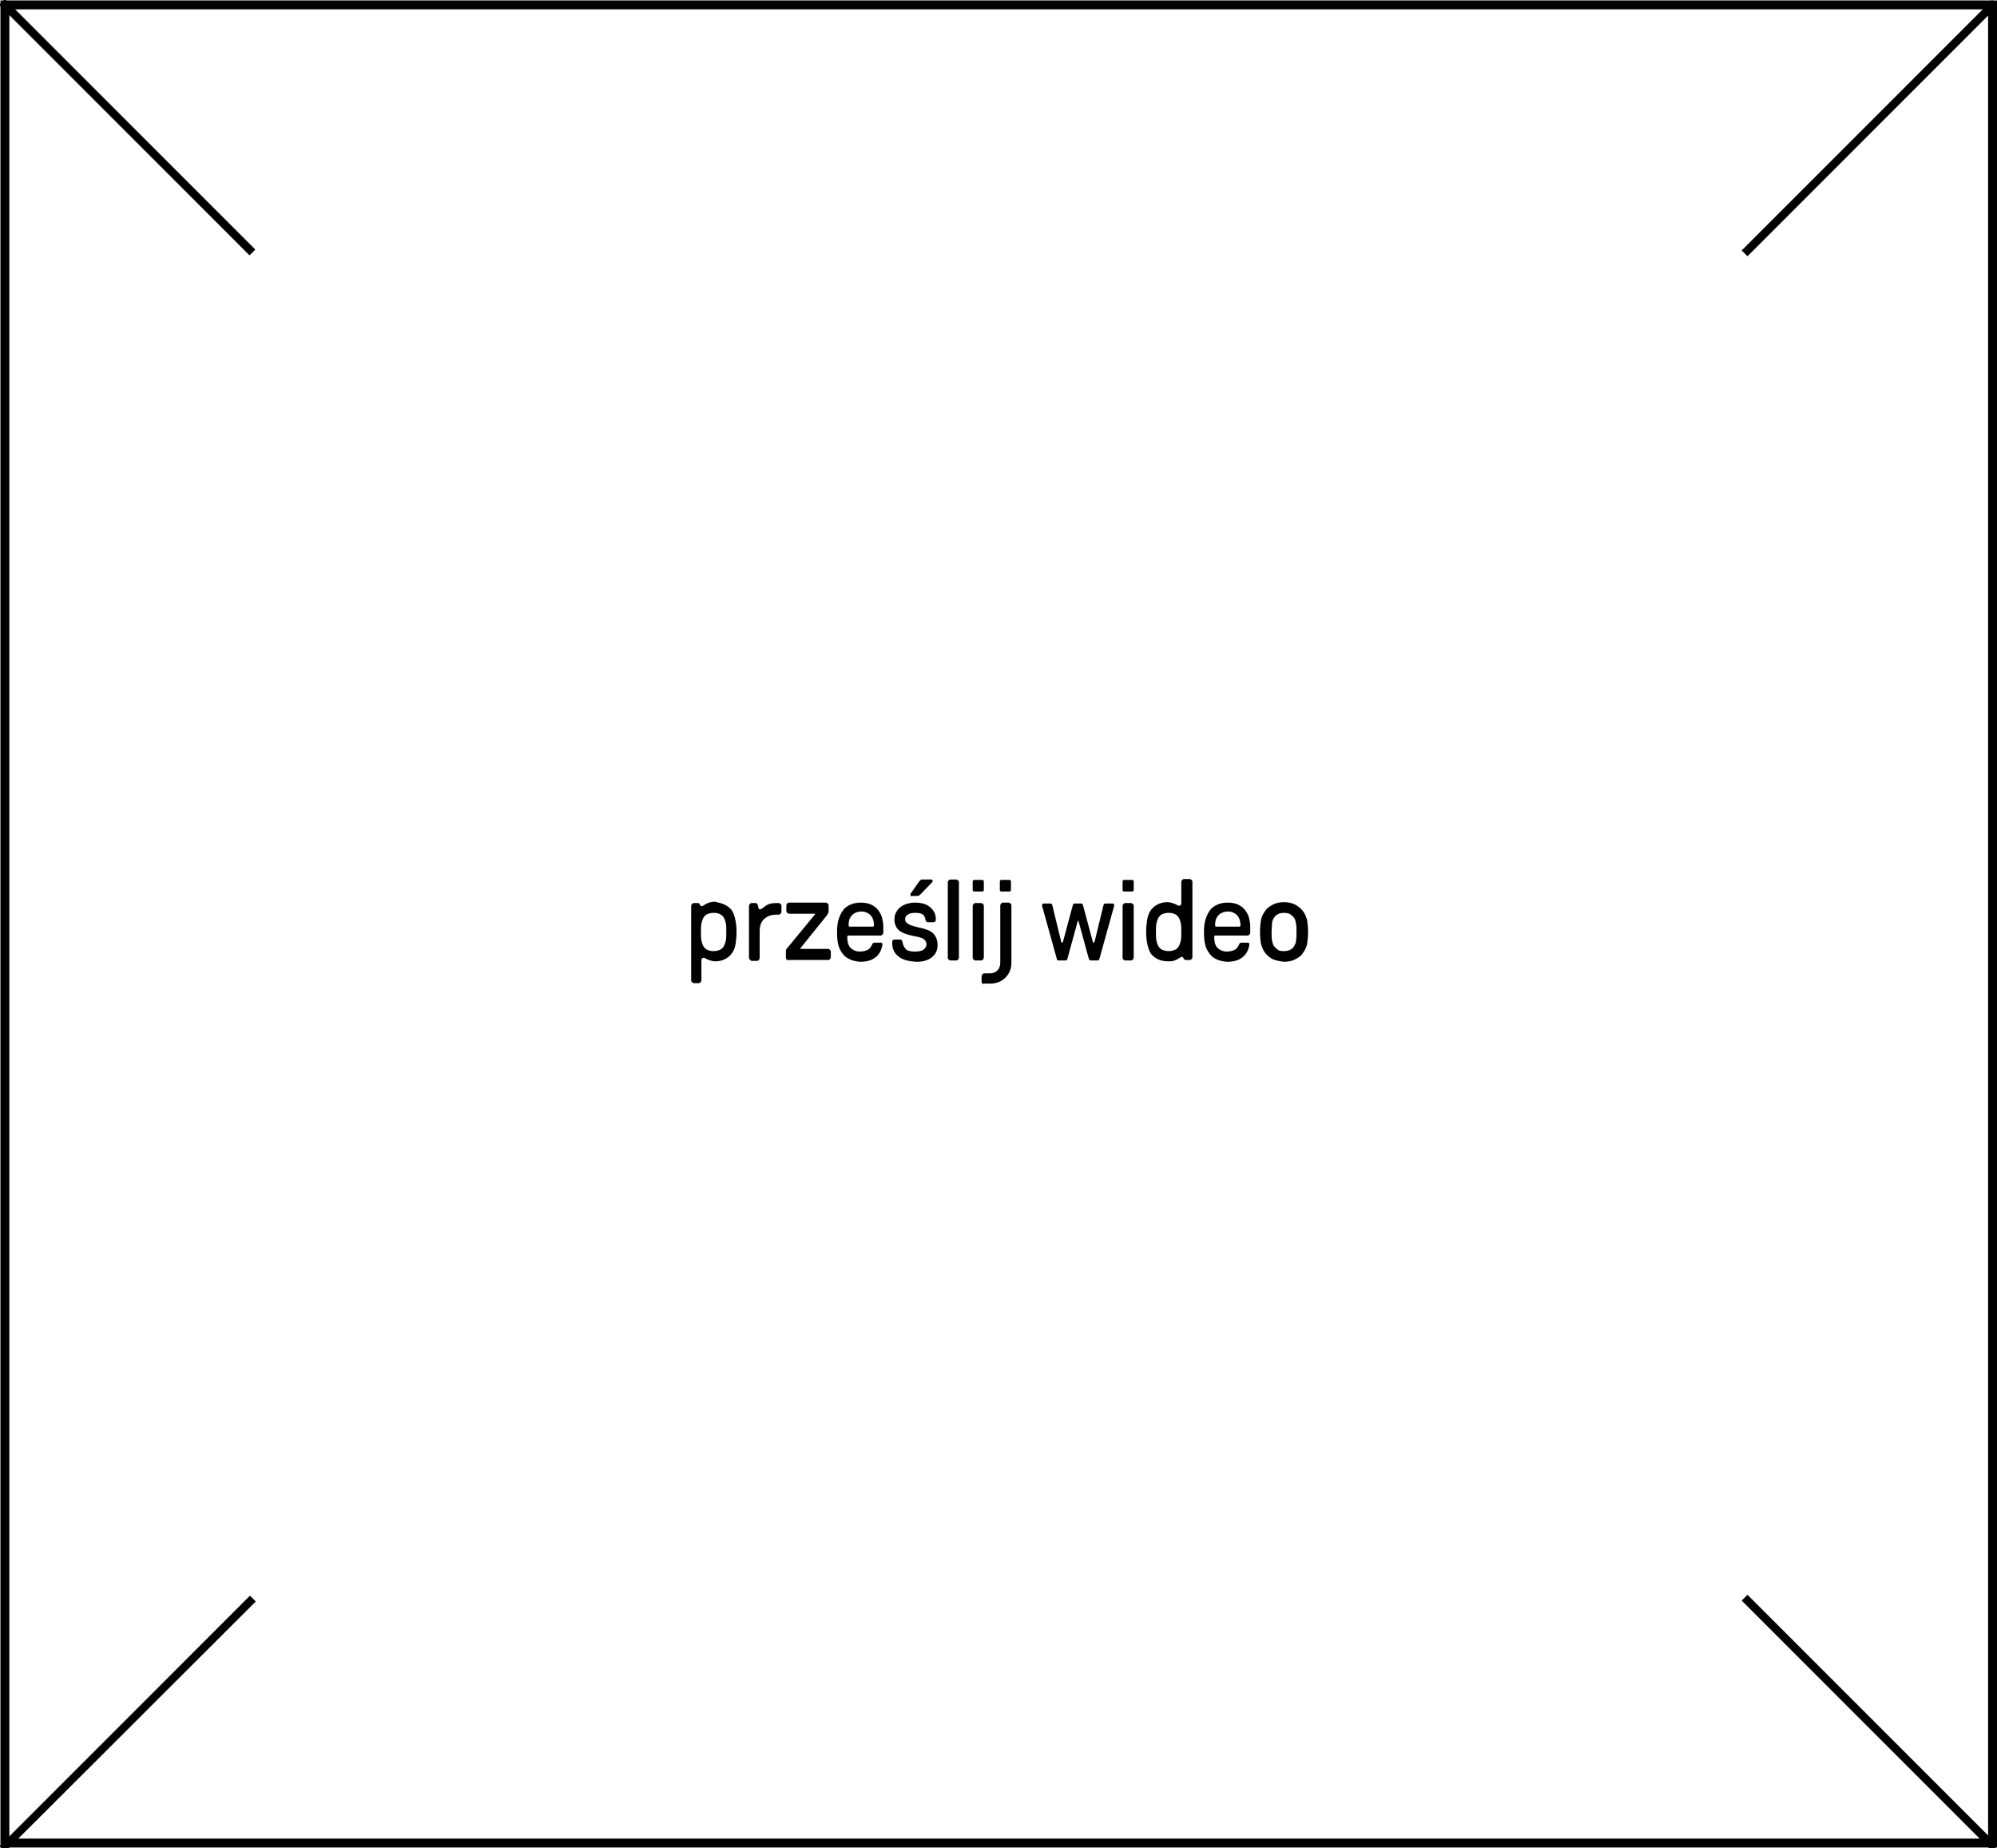 <?xml version="1.0" encoding="utf-8"?>
<!-- Generator: Adobe Illustrator 23.0.2, SVG Export Plug-In . SVG Version: 6.00 Build 0)  -->
<svg version="1.1" id="Warstwa_1" xmlns="http://www.w3.org/2000/svg" xmlns:xlink="http://www.w3.org/1999/xlink" x="0px" y="0px"
	 viewBox="0 0 449 415.5" style="enable-background:new 0 0 449 415.5;" xml:space="preserve">
<style type="text/css">
	.st0{fill:none;stroke:#000000;stroke-width:2;stroke-miterlimit:10;}
	.st1{stroke:#000000;stroke-miterlimit:10;}
	.st2{enable-background:new    ;}
</style>
<g>
	<path class="st0" d="M1.1,1.1H448v413.2H1.1V1.1z"/>
	<path class="st1" d="M0.5,1.1l0.6-0.6l55.6,55.6l-0.6,0.6L0.5,1.1z"/>
	<path class="st1" d="M392.3,359.8l0.6-0.6l55.6,55.6l-0.6,0.6L392.3,359.8z"/>
	<path class="st1" d="M0.6,415l55.6-55.6l0.6,0.6L1.2,415.5L0.6,415z"/>
	<path class="st1" d="M392.3,56.3l55.6-55.6l0.6,0.6l-55.6,55.6L392.3,56.3z"/>
</g>
<g class="st2">
	<path d="M163.2,203.5c0.7,0.4,1.3,0.9,1.6,1.6c0.5,1.1,0.8,2.6,0.8,4.4c0,1-0.1,1.9-0.2,2.6c-0.1,0.7-0.3,1.3-0.6,1.8
		c-0.4,0.7-0.9,1.2-1.6,1.6c-0.7,0.4-1.5,0.6-2.3,0.6c-0.5,0-0.9-0.1-1.2-0.2s-0.6-0.2-1-0.4c-0.2-0.2-0.4-0.2-0.5-0.2
		c-0.2,0-0.3,0.1-0.4,0.2c-0.1,0.1-0.1,0.3-0.1,0.6v4.3c0,0.1-0.1,0.3-0.2,0.4c-0.1,0.1-0.2,0.2-0.4,0.2H156c-0.1,0-0.3-0.1-0.4-0.2
		s-0.2-0.2-0.2-0.4v-16.8c0-0.1,0.1-0.3,0.2-0.4s0.2-0.2,0.4-0.2h0.9c0.2,0,0.3,0.1,0.4,0.2c0.1,0.4,0.3,0.5,0.5,0.5
		c0.1,0,0.3-0.1,0.6-0.3c0.3-0.2,0.7-0.4,1-0.5c0.3-0.1,0.8-0.2,1.4-0.2C161.6,202.9,162.5,203.1,163.2,203.5z M159,205.5
		c-0.4,0.2-0.7,0.5-0.9,0.9c-0.2,0.4-0.3,0.8-0.4,1.2s-0.1,1.1-0.1,1.9c0,0.8,0,1.5,0.1,1.9s0.2,0.9,0.4,1.2
		c0.2,0.4,0.5,0.7,0.9,0.9c0.4,0.2,0.9,0.3,1.4,0.3c0.6,0,1-0.1,1.5-0.3c0.4-0.2,0.7-0.5,0.9-0.9c0.2-0.4,0.3-0.8,0.4-1.2
		c0.1-0.5,0.1-1.1,0.1-1.9c0-0.8,0-1.5-0.1-1.9c-0.1-0.4-0.2-0.9-0.4-1.2c-0.2-0.4-0.5-0.7-0.9-0.9c-0.4-0.2-0.9-0.3-1.4-0.3
		S159.4,205.3,159,205.5z"/>
	<path d="M168.6,215.7c-0.1-0.1-0.2-0.2-0.2-0.4v-11.7c0-0.1,0.1-0.3,0.2-0.4s0.2-0.2,0.4-0.2h0.9c0.3,0,0.4,0.2,0.5,0.5
		c0,0.1,0,0.2,0.1,0.4c0,0.2,0.1,0.3,0.1,0.4c0.1,0.1,0.1,0.1,0.3,0.1c0.1,0,0.2,0,0.3-0.1s0.2-0.1,0.3-0.2c0.4-0.3,0.8-0.6,1.2-0.8
		c0.5-0.2,1.1-0.3,1.9-0.3h0.5c0.1,0,0.3,0.1,0.4,0.2s0.2,0.2,0.2,0.4v1.4c0,0.1-0.1,0.3-0.2,0.4c-0.1,0.1-0.2,0.2-0.4,0.2h-0.5
		c-1.1,0-2,0.3-2.7,0.9c-0.7,0.6-1.1,1.5-1.1,2.8v6.1c0,0.1-0.1,0.3-0.2,0.4c-0.1,0.1-0.2,0.2-0.4,0.2h-1.3
		C168.8,215.9,168.7,215.8,168.6,215.7z"/>
	<path d="M176.9,215.7c-0.1-0.1-0.2-0.2-0.2-0.4v-1.5c0-0.2,0-0.3,0.1-0.4c0-0.1,0.1-0.2,0.3-0.4l6.1-7.4c0-0.1,0.1-0.1,0.1-0.1
		c0-0.1-0.1-0.1-0.2-0.1h-5.7c-0.1,0-0.3-0.1-0.4-0.2c-0.1-0.1-0.2-0.2-0.2-0.4v-1.3c0-0.1,0.1-0.3,0.2-0.4c0.1-0.1,0.2-0.2,0.4-0.2
		h8.3c0.1,0,0.3,0.1,0.4,0.2c0.1,0.1,0.2,0.2,0.2,0.4v1.4c0,0.3-0.2,0.6-0.5,1l-5.8,7.2c0,0.1-0.1,0.1-0.1,0.1
		c0,0.1,0.1,0.1,0.2,0.1h6.1c0.1,0,0.3,0.1,0.4,0.2c0.1,0.1,0.2,0.2,0.2,0.4v1.3c0,0.1-0.1,0.3-0.2,0.4c-0.1,0.1-0.2,0.2-0.4,0.2
		h-8.9C177.1,215.9,177,215.8,176.9,215.7z"/>
	<path d="M190,215c-0.6-0.6-1.1-1.3-1.4-2.2c-0.3-0.9-0.4-2-0.4-3.2c0-1.2,0.1-2.2,0.4-3.1c0.3-0.9,0.7-1.6,1.2-2.2
		c0.9-0.9,2.2-1.4,3.7-1.4c1.5,0,2.7,0.4,3.6,1.3c0.5,0.5,0.8,1,1.1,1.7c0.2,0.7,0.4,1.5,0.4,2.3v1.5c0,0.1-0.1,0.3-0.2,0.4
		c-0.1,0.1-0.2,0.2-0.4,0.2h-7.2c-0.2,0-0.3,0.1-0.3,0.3c0,1.3,0.3,2.2,1,2.7c0.5,0.4,1.1,0.6,1.9,0.6c0.7,0,1.4-0.2,1.9-0.5
		c0.4-0.3,0.6-0.7,0.8-1.1c0.1-0.3,0.3-0.4,0.6-0.4h1.3c0.2,0,0.3,0,0.3,0.1c0.1,0.1,0.1,0.2,0.1,0.4c-0.2,1.2-0.7,2.2-1.7,2.9
		c-0.8,0.6-1.9,0.9-3.3,0.9C192,216.1,190.9,215.7,190,215z M196.2,208.3c0.2,0,0.3-0.1,0.3-0.3c0-1-0.3-1.8-0.8-2.3
		c-0.5-0.5-1.2-0.8-2-0.8c-0.9,0-1.6,0.3-2.1,0.8c-0.6,0.6-0.8,1.3-0.8,2.3c0,0.2,0.1,0.3,0.3,0.3H196.2z"/>
	<path d="M202,215c-0.9-0.7-1.4-1.7-1.4-3c0-0.3,0-0.5,0.1-0.6c0.1-0.1,0.2-0.2,0.4-0.2h1.3c0.1,0,0.2,0,0.3,0.1
		c0.1,0.1,0.1,0.2,0.2,0.4c0.1,0.7,0.4,1.3,0.8,1.7s1.2,0.5,2,0.5c0.8,0,1.5-0.1,1.9-0.4s0.7-0.7,0.7-1.2s-0.2-0.9-0.6-1.2
		c-0.4-0.3-1.2-0.5-2.3-0.7c-1.5-0.3-2.6-0.7-3.3-1.3c-0.7-0.6-1-1.5-1-2.5c0-0.7,0.2-1.3,0.6-1.9c0.4-0.6,0.9-1,1.6-1.3
		c0.7-0.3,1.5-0.5,2.4-0.5c1.4,0,2.6,0.3,3.4,1s1.3,1.5,1.3,2.6c0,0.3,0,0.5-0.1,0.6s-0.2,0.2-0.4,0.2h-1.3c-0.1,0-0.2,0-0.3-0.1
		c-0.1-0.1-0.1-0.2-0.2-0.4c-0.1-0.6-0.3-1-0.6-1.2c-0.4-0.3-0.9-0.4-1.7-0.4c-0.7,0-1.3,0.1-1.7,0.4c-0.4,0.2-0.6,0.6-0.6,1
		c0,0.5,0.2,0.8,0.7,1.1s1.2,0.5,2.4,0.8c1.5,0.3,2.6,0.7,3.2,1.3c0.6,0.6,1,1.5,1,2.6c0,1.2-0.4,2.1-1.3,2.8c-0.9,0.7-2,1-3.4,1
		C204.3,216.1,203,215.8,202,215z M204.8,201.4c-0.1-0.1-0.1-0.2-0.1-0.3c0-0.1,0-0.2,0.1-0.3l1.9-2.7c0.1-0.1,0.2-0.2,0.3-0.3
		c0.1-0.1,0.2-0.1,0.4-0.1h2c0.1,0,0.2,0,0.2,0.1c0.1,0.1,0.1,0.1,0.1,0.2c0,0.1,0,0.2-0.1,0.3l-2.7,2.8c-0.1,0.1-0.2,0.2-0.3,0.2
		c-0.1,0.1-0.3,0.1-0.5,0.1h-1C204.9,201.5,204.8,201.5,204.8,201.4z"/>
	<path d="M213.3,215.7c-0.1-0.1-0.2-0.2-0.2-0.4v-17c0-0.1,0.1-0.3,0.2-0.4s0.2-0.2,0.4-0.2h1.3c0.1,0,0.3,0.1,0.4,0.2
		c0.1,0.1,0.2,0.2,0.2,0.4v17c0,0.1-0.1,0.3-0.2,0.4c-0.1,0.1-0.2,0.2-0.4,0.2h-1.3C213.5,215.9,213.4,215.8,213.3,215.7z"/>
	<path d="M218.8,200.3c-0.1-0.1-0.1-0.2-0.1-0.3v-1.8c0-0.1,0-0.2,0.1-0.3c0.1-0.1,0.2-0.1,0.3-0.1h1.7c0.1,0,0.2,0,0.3,0.1
		c0.1,0.1,0.1,0.2,0.1,0.3v1.8c0,0.1,0,0.2-0.1,0.3c-0.1,0.1-0.2,0.1-0.3,0.1h-1.7C219,200.4,218.9,200.4,218.8,200.3z M218.9,215.7
		c-0.1-0.1-0.2-0.2-0.2-0.4v-11.7c0-0.1,0.1-0.3,0.2-0.4s0.2-0.2,0.4-0.2h1.3c0.1,0,0.3,0.1,0.4,0.2s0.2,0.2,0.2,0.4v11.7
		c0,0.1-0.1,0.3-0.2,0.4s-0.2,0.2-0.4,0.2h-1.3C219.1,215.9,219,215.8,218.9,215.7z"/>
	<path d="M220.9,221.1c-0.1-0.1-0.2-0.2-0.2-0.4v-1.3c0-0.1,0.1-0.3,0.2-0.4c0.1-0.1,0.2-0.2,0.4-0.2h1.3c0.6,0,1.2-0.2,1.6-0.6
		c0.4-0.4,0.7-1,0.7-1.7v-13c0-0.1,0.1-0.3,0.2-0.4c0.1-0.1,0.2-0.2,0.4-0.2h1.3c0.1,0,0.3,0.1,0.4,0.2c0.1,0.1,0.2,0.2,0.2,0.4v13
		c0,0.8-0.2,1.6-0.6,2.3c-0.4,0.7-1,1.3-1.7,1.7c-0.7,0.4-1.5,0.6-2.4,0.6h-1.3C221.1,221.2,221,221.2,220.9,221.1z M224.9,200.3
		c-0.1-0.1-0.1-0.2-0.1-0.3v-1.8c0-0.1,0-0.2,0.1-0.3s0.2-0.1,0.3-0.1h1.7c0.1,0,0.2,0,0.3,0.1s0.1,0.2,0.1,0.3v1.8
		c0,0.1,0,0.2-0.1,0.3s-0.2,0.1-0.3,0.1h-1.7C225.1,200.4,225,200.4,224.9,200.3z"/>
	<path d="M237.6,215.5l-3.2-11.5c-0.1-0.2-0.1-0.4-0.1-0.5s0-0.2,0.1-0.3c0.1-0.1,0.2-0.1,0.3-0.1h1.4c0.3,0,0.4,0.1,0.5,0.4l2,8.2
		c0,0.1,0.1,0.2,0.2,0.2s0.1-0.1,0.2-0.2l2.2-8.2c0.1-0.3,0.2-0.4,0.5-0.4h1.3c0.3,0,0.4,0.1,0.5,0.4l2.2,8.2c0,0.1,0.1,0.2,0.2,0.2
		s0.1-0.1,0.2-0.2l2-8.2c0.1-0.3,0.2-0.4,0.5-0.4h1.5c0.1,0,0.2,0,0.3,0.1c0.1,0.1,0.1,0.2,0.1,0.3s0,0.3-0.1,0.5l-3.2,11.5
		c-0.1,0.3-0.2,0.4-0.5,0.4h-1.4c-0.2,0-0.4-0.1-0.5-0.4l-2.3-8.4c0-0.1-0.1-0.1-0.1-0.1s-0.1,0-0.1,0.1l-2.3,8.4
		c-0.1,0.3-0.2,0.4-0.5,0.4H238C237.8,215.9,237.6,215.8,237.6,215.5z"/>
	<path d="M252.5,200.3c-0.1-0.1-0.1-0.2-0.1-0.3v-1.8c0-0.1,0-0.2,0.1-0.3s0.2-0.1,0.3-0.1h1.7c0.1,0,0.2,0,0.3,0.1s0.1,0.2,0.1,0.3
		v1.8c0,0.1,0,0.2-0.1,0.3s-0.2,0.1-0.3,0.1h-1.7C252.6,200.4,252.6,200.4,252.5,200.3z M252.6,215.7c-0.1-0.1-0.2-0.2-0.2-0.4
		v-11.7c0-0.1,0.1-0.3,0.2-0.4s0.2-0.2,0.4-0.2h1.3c0.1,0,0.3,0.1,0.4,0.2s0.2,0.2,0.2,0.4v11.7c0,0.1-0.1,0.3-0.2,0.4
		s-0.2,0.2-0.4,0.2H253C252.8,215.9,252.7,215.8,252.6,215.7z"/>
	<path d="M262.6,216.1c-0.9,0-1.8-0.2-2.5-0.6c-0.7-0.4-1.3-0.9-1.6-1.6c-0.5-1.1-0.8-2.6-0.8-4.4c0-1,0.1-1.9,0.2-2.6
		c0.1-0.7,0.3-1.3,0.6-1.9c0.4-0.7,0.9-1.2,1.6-1.6c0.7-0.4,1.5-0.6,2.3-0.6c0.5,0,0.9,0.1,1.2,0.2c0.3,0.1,0.6,0.2,1,0.4
		c0.2,0.2,0.4,0.2,0.5,0.2c0.2,0,0.3-0.1,0.4-0.2c0.1-0.1,0.1-0.3,0.1-0.6v-4.6c0-0.1,0.1-0.3,0.2-0.4c0.1-0.1,0.2-0.2,0.4-0.2h1.3
		c0.1,0,0.3,0.1,0.4,0.2s0.2,0.2,0.2,0.4v17c0,0.1-0.1,0.3-0.2,0.4s-0.2,0.2-0.4,0.2h-0.9c-0.2,0-0.3-0.1-0.4-0.2
		c-0.1-0.2-0.2-0.3-0.2-0.4s-0.2-0.1-0.3-0.1c-0.1,0-0.3,0.1-0.6,0.3c-0.3,0.2-0.7,0.4-1,0.5C263.6,216.1,263.2,216.1,262.6,216.1z
		 M262.8,213.8c0.5,0,1-0.1,1.4-0.3c0.4-0.2,0.7-0.5,0.9-0.9c0.2-0.4,0.3-0.8,0.4-1.2c0.1-0.4,0.1-1.1,0.1-1.9c0-0.8,0-1.5-0.1-1.9
		c-0.1-0.4-0.2-0.9-0.4-1.2c-0.2-0.4-0.5-0.7-0.9-0.9c-0.4-0.2-0.9-0.3-1.4-0.3c-0.6,0-1,0.1-1.5,0.3c-0.4,0.2-0.7,0.5-0.9,0.9
		c-0.2,0.4-0.3,0.8-0.4,1.2c-0.1,0.5-0.1,1.1-0.1,1.9c0,0.8,0,1.5,0.1,1.9s0.2,0.9,0.4,1.2c0.2,0.4,0.5,0.7,0.9,0.9
		C261.8,213.7,262.2,213.8,262.8,213.8z"/>
	<path d="M272.5,215c-0.6-0.6-1.1-1.3-1.4-2.2c-0.3-0.9-0.4-2-0.4-3.2c0-1.2,0.1-2.2,0.4-3.1c0.3-0.9,0.7-1.6,1.2-2.2
		c0.9-0.9,2.2-1.4,3.7-1.4c1.5,0,2.7,0.4,3.6,1.3c0.5,0.5,0.8,1,1.1,1.7c0.2,0.7,0.4,1.5,0.4,2.3v1.5c0,0.1-0.1,0.3-0.2,0.4
		s-0.2,0.2-0.4,0.2h-7.2c-0.2,0-0.3,0.1-0.3,0.3c0,1.3,0.3,2.2,1,2.7c0.5,0.4,1.1,0.6,1.9,0.6c0.7,0,1.4-0.2,1.9-0.5
		c0.4-0.3,0.6-0.7,0.8-1.1c0.1-0.3,0.3-0.4,0.6-0.4h1.3c0.2,0,0.3,0,0.3,0.1c0.1,0.1,0.1,0.2,0.1,0.4c-0.2,1.2-0.7,2.2-1.7,2.9
		c-0.8,0.6-1.9,0.9-3.3,0.9C274.5,216.1,273.3,215.7,272.5,215z M278.6,208.3c0.2,0,0.3-0.1,0.3-0.3c0-1-0.3-1.8-0.8-2.3
		c-0.5-0.5-1.2-0.8-2-0.8c-0.9,0-1.6,0.3-2.1,0.8c-0.6,0.6-0.8,1.3-0.8,2.3c0,0.2,0.1,0.3,0.3,0.3H278.6z"/>
	<path d="M286.1,215.6c-0.7-0.4-1.3-0.9-1.8-1.6c-0.4-0.6-0.6-1.2-0.8-1.9c-0.1-0.7-0.2-1.5-0.2-2.6c0-1.1,0.1-1.9,0.2-2.6
		c0.1-0.7,0.4-1.3,0.8-1.9c0.4-0.7,1-1.2,1.8-1.6c0.7-0.4,1.6-0.6,2.6-0.6c1,0,1.8,0.2,2.6,0.6c0.7,0.4,1.3,0.9,1.8,1.6
		c0.4,0.6,0.6,1.2,0.8,1.9c0.1,0.7,0.2,1.5,0.2,2.6c0,1.1-0.1,1.9-0.2,2.6c-0.1,0.7-0.4,1.3-0.8,1.9c-0.4,0.7-1,1.2-1.8,1.6
		c-0.7,0.4-1.6,0.6-2.6,0.6C287.7,216.1,286.9,215.9,286.1,215.6z M290.1,213.5c0.4-0.2,0.7-0.5,0.9-0.9c0.2-0.3,0.4-0.7,0.4-1.2
		c0.1-0.5,0.1-1.1,0.1-1.9c0-0.8,0-1.4-0.1-1.9s-0.2-0.9-0.4-1.2c-0.2-0.3-0.5-0.6-0.9-0.9c-0.4-0.2-0.9-0.3-1.4-0.3
		c-0.5,0-1,0.1-1.4,0.3c-0.4,0.2-0.7,0.5-0.9,0.9c-0.2,0.3-0.4,0.7-0.4,1.2s-0.1,1.1-0.1,1.9c0,0.8,0,1.4,0.1,1.9
		c0.1,0.5,0.2,0.9,0.4,1.2c0.2,0.3,0.5,0.6,0.9,0.9s0.9,0.3,1.4,0.3C289.2,213.8,289.7,213.7,290.1,213.5z"/>
</g>
</svg>

